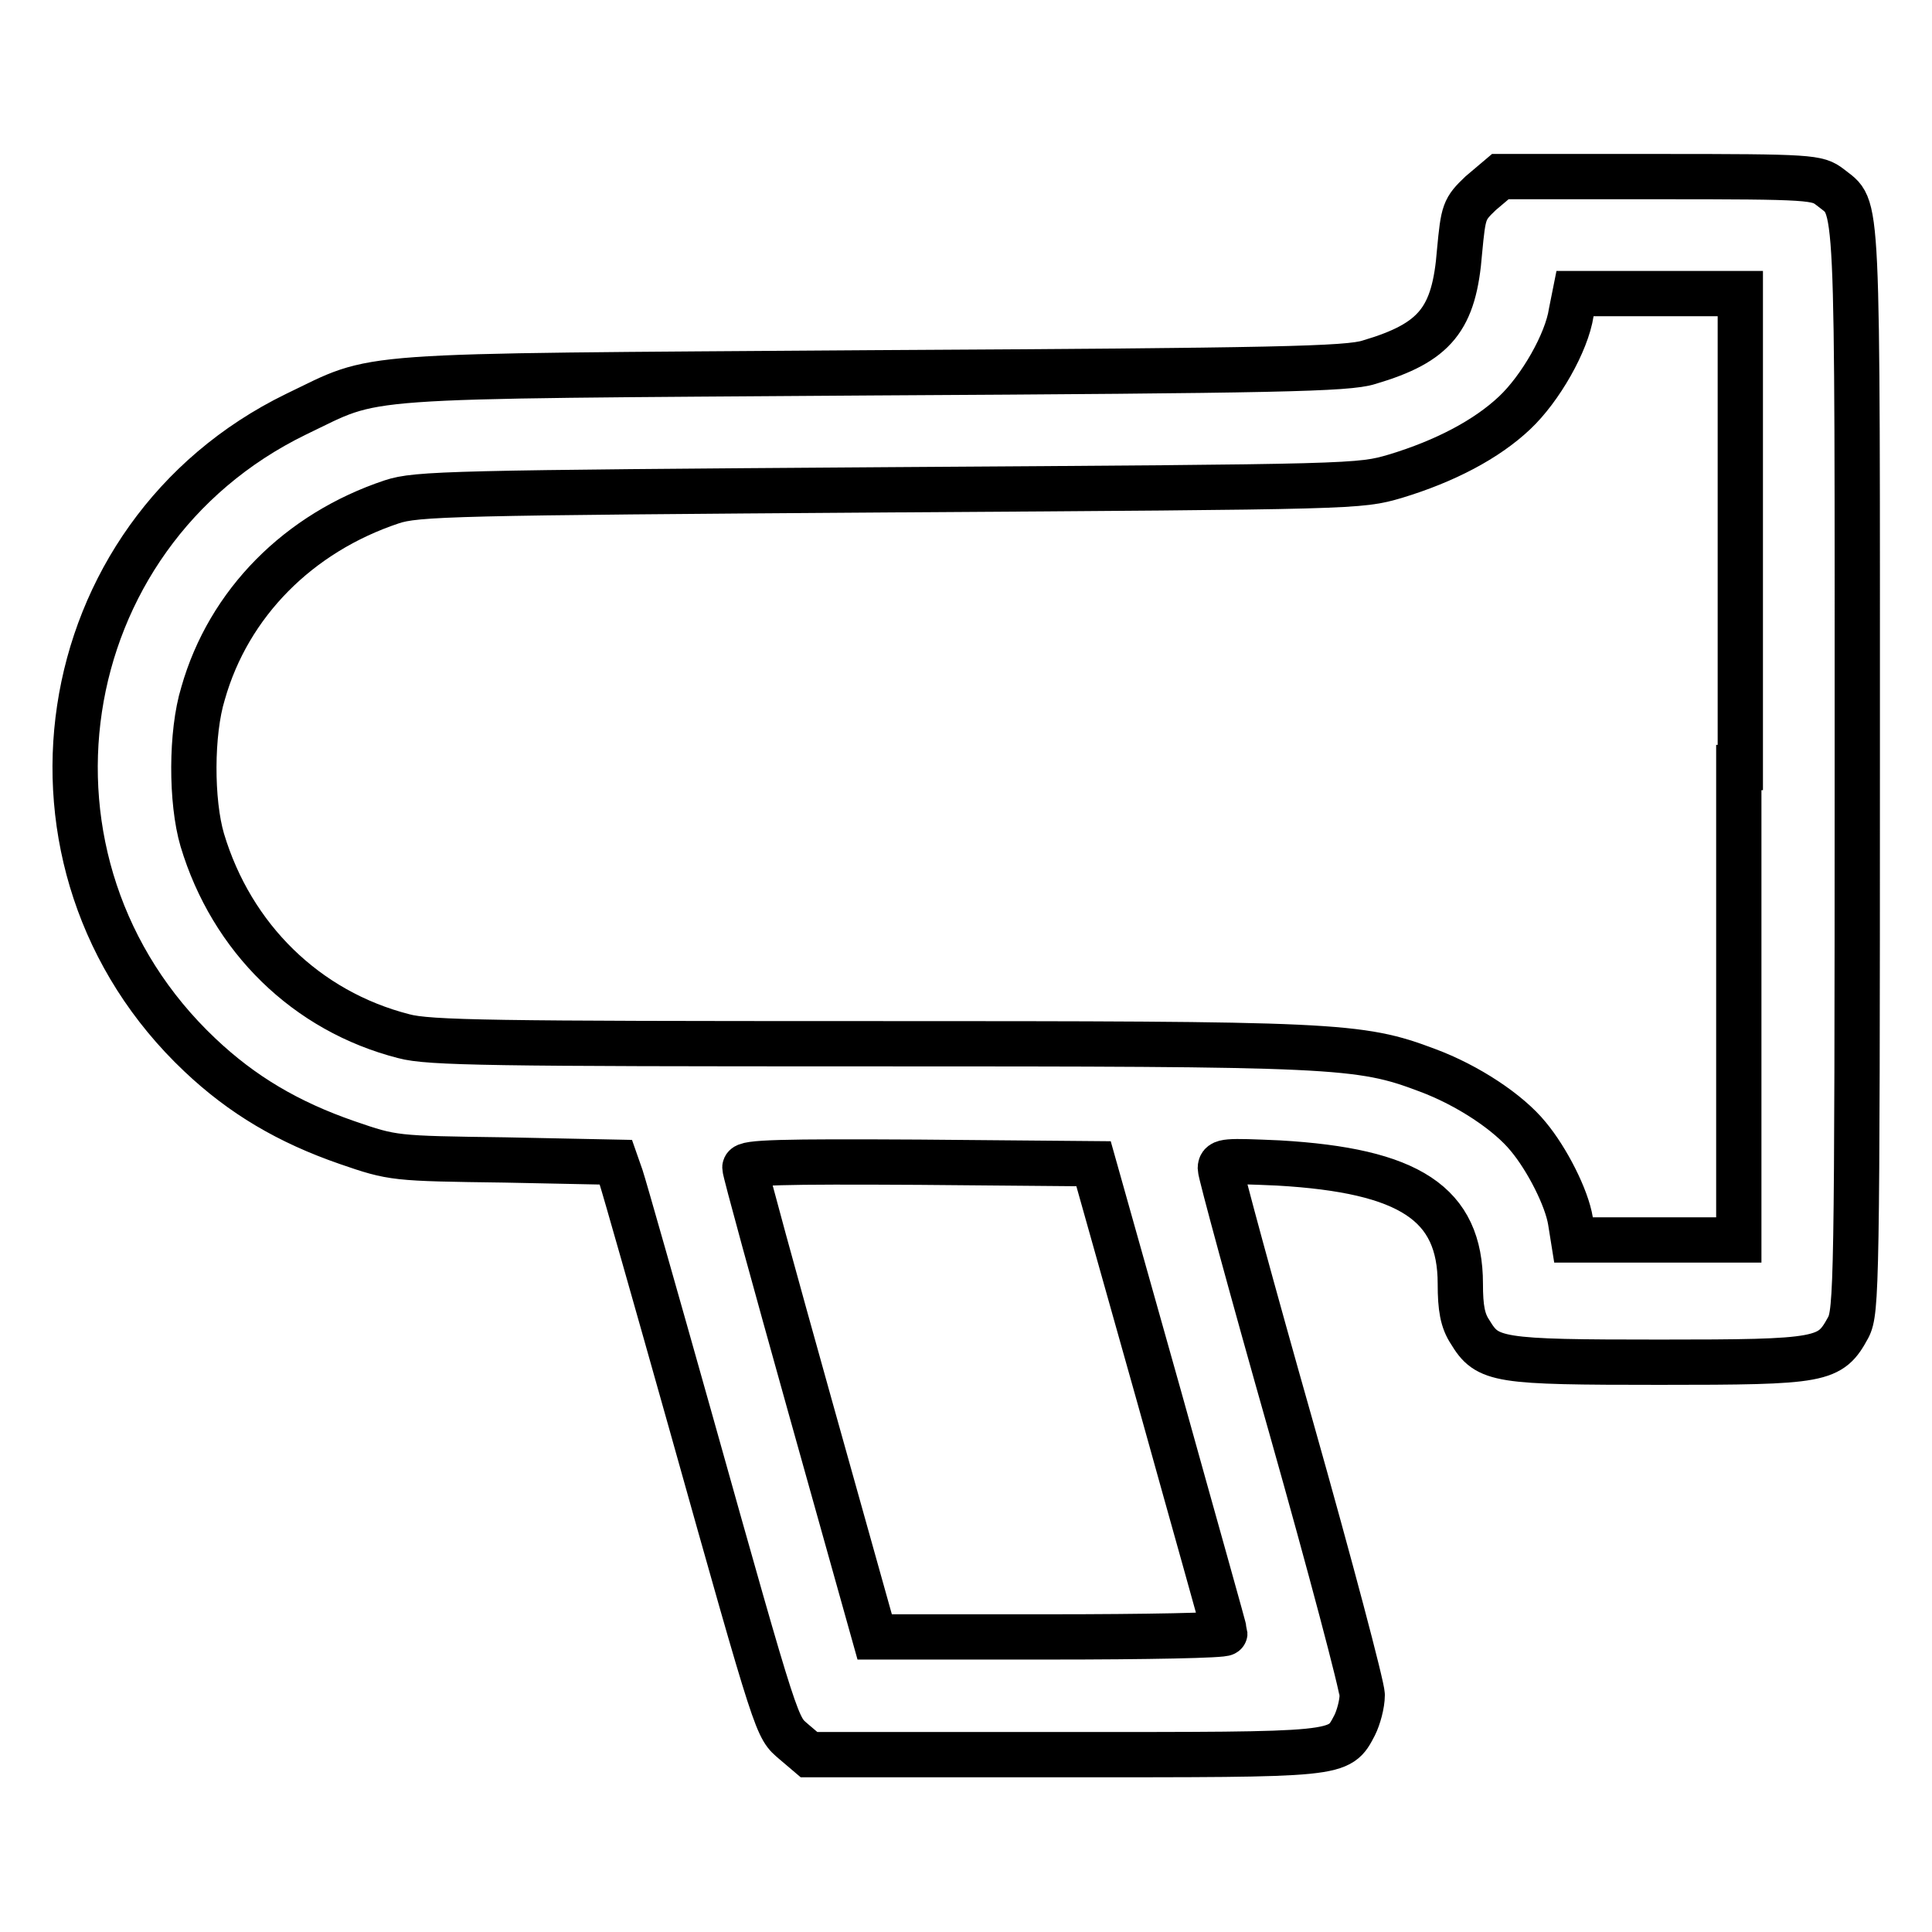 <?xml version="1.0" encoding="utf-8"?>
<!-- Svg Vector Icons : http://www.onlinewebfonts.com/icon -->
<!DOCTYPE svg PUBLIC "-//W3C//DTD SVG 1.1//EN" "http://www.w3.org/Graphics/SVG/1.1/DTD/svg11.dtd">
<svg version="1.1" xmlns="http://www.w3.org/2000/svg" xmlns:xlink="http://www.w3.org/1999/xlink" x="0px" y="0px" viewBox="0 0 256 256" enable-background="new 0 0 256 256" xml:space="preserve">
<g><g><g><path stroke-width="6" fill-opacity="0" stroke="#000000"  d="M196.2,25.6c-2.2,2.1-2.3,2.4-2.8,7.7c-0.7,9-3.2,12.1-12,14.7c-2.8,0.9-12.2,1.1-65.9,1.4c-70.4,0.5-65,0.1-76.3,5.5c-32.8,16-39.4,59.7-12.7,84.9c5.6,5.3,11.7,8.9,19.5,11.6c6.1,2.1,6.2,2.1,20.9,2.3l14.7,0.3l0.7,2c0.4,1.2,4.5,15.6,9.2,32.3c11.7,41.7,11.4,40.5,13.7,42.5l2,1.7h33.7c37,0,36.5,0.1,38.6-3.9c0.5-1,1-2.8,1-4c0-1.1-4.2-17-9.4-35.4c-5.2-18.3-9.4-33.8-9.4-34.4c0-1,0.8-1,7.7-0.7c17.4,1,24.1,5.4,24.1,16c0,3.2,0.3,4.9,1.3,6.4c2.3,3.8,3.6,4,25.1,4c21.7,0,22.6-0.2,25-4.6c1.1-2.1,1.2-5.7,1.2-74.1c0-78.4,0.2-73.9-3.6-77c-1.7-1.3-2.4-1.4-22.7-1.4h-21L196.2,25.6z M230.4,101.7v62.6h-11h-10.9l-0.4-2.5c-0.5-3.1-3.1-8.2-5.6-11.2c-2.6-3.2-8-6.8-13.4-8.8c-9-3.4-12.1-3.5-74.3-3.5c-49.3,0-58-0.1-61.3-1c-12.9-3.3-22.8-13-26.7-26c-1.5-5.1-1.5-14.2,0.1-19.4c3.4-12,12.7-21.3,25-25.4c3.3-1.1,8-1.2,65.9-1.6c62.1-0.4,62.3-0.4,67.1-1.8c6.6-2,12.1-4.9,15.8-8.4c3.4-3.2,6.9-9.3,7.5-13.3l0.5-2.5h10.9h11V101.7z M153.6,185.1c4.7,16.9,8.7,31,8.7,31.3c0,0.3-10.4,0.5-23.2,0.5h-23.2l-8.6-30.7c-4.7-16.8-8.6-31-8.6-31.5c0-0.7,4.9-0.8,23.1-0.7l23.1,0.2L153.6,185.1z"/></g></g></g>
</svg>